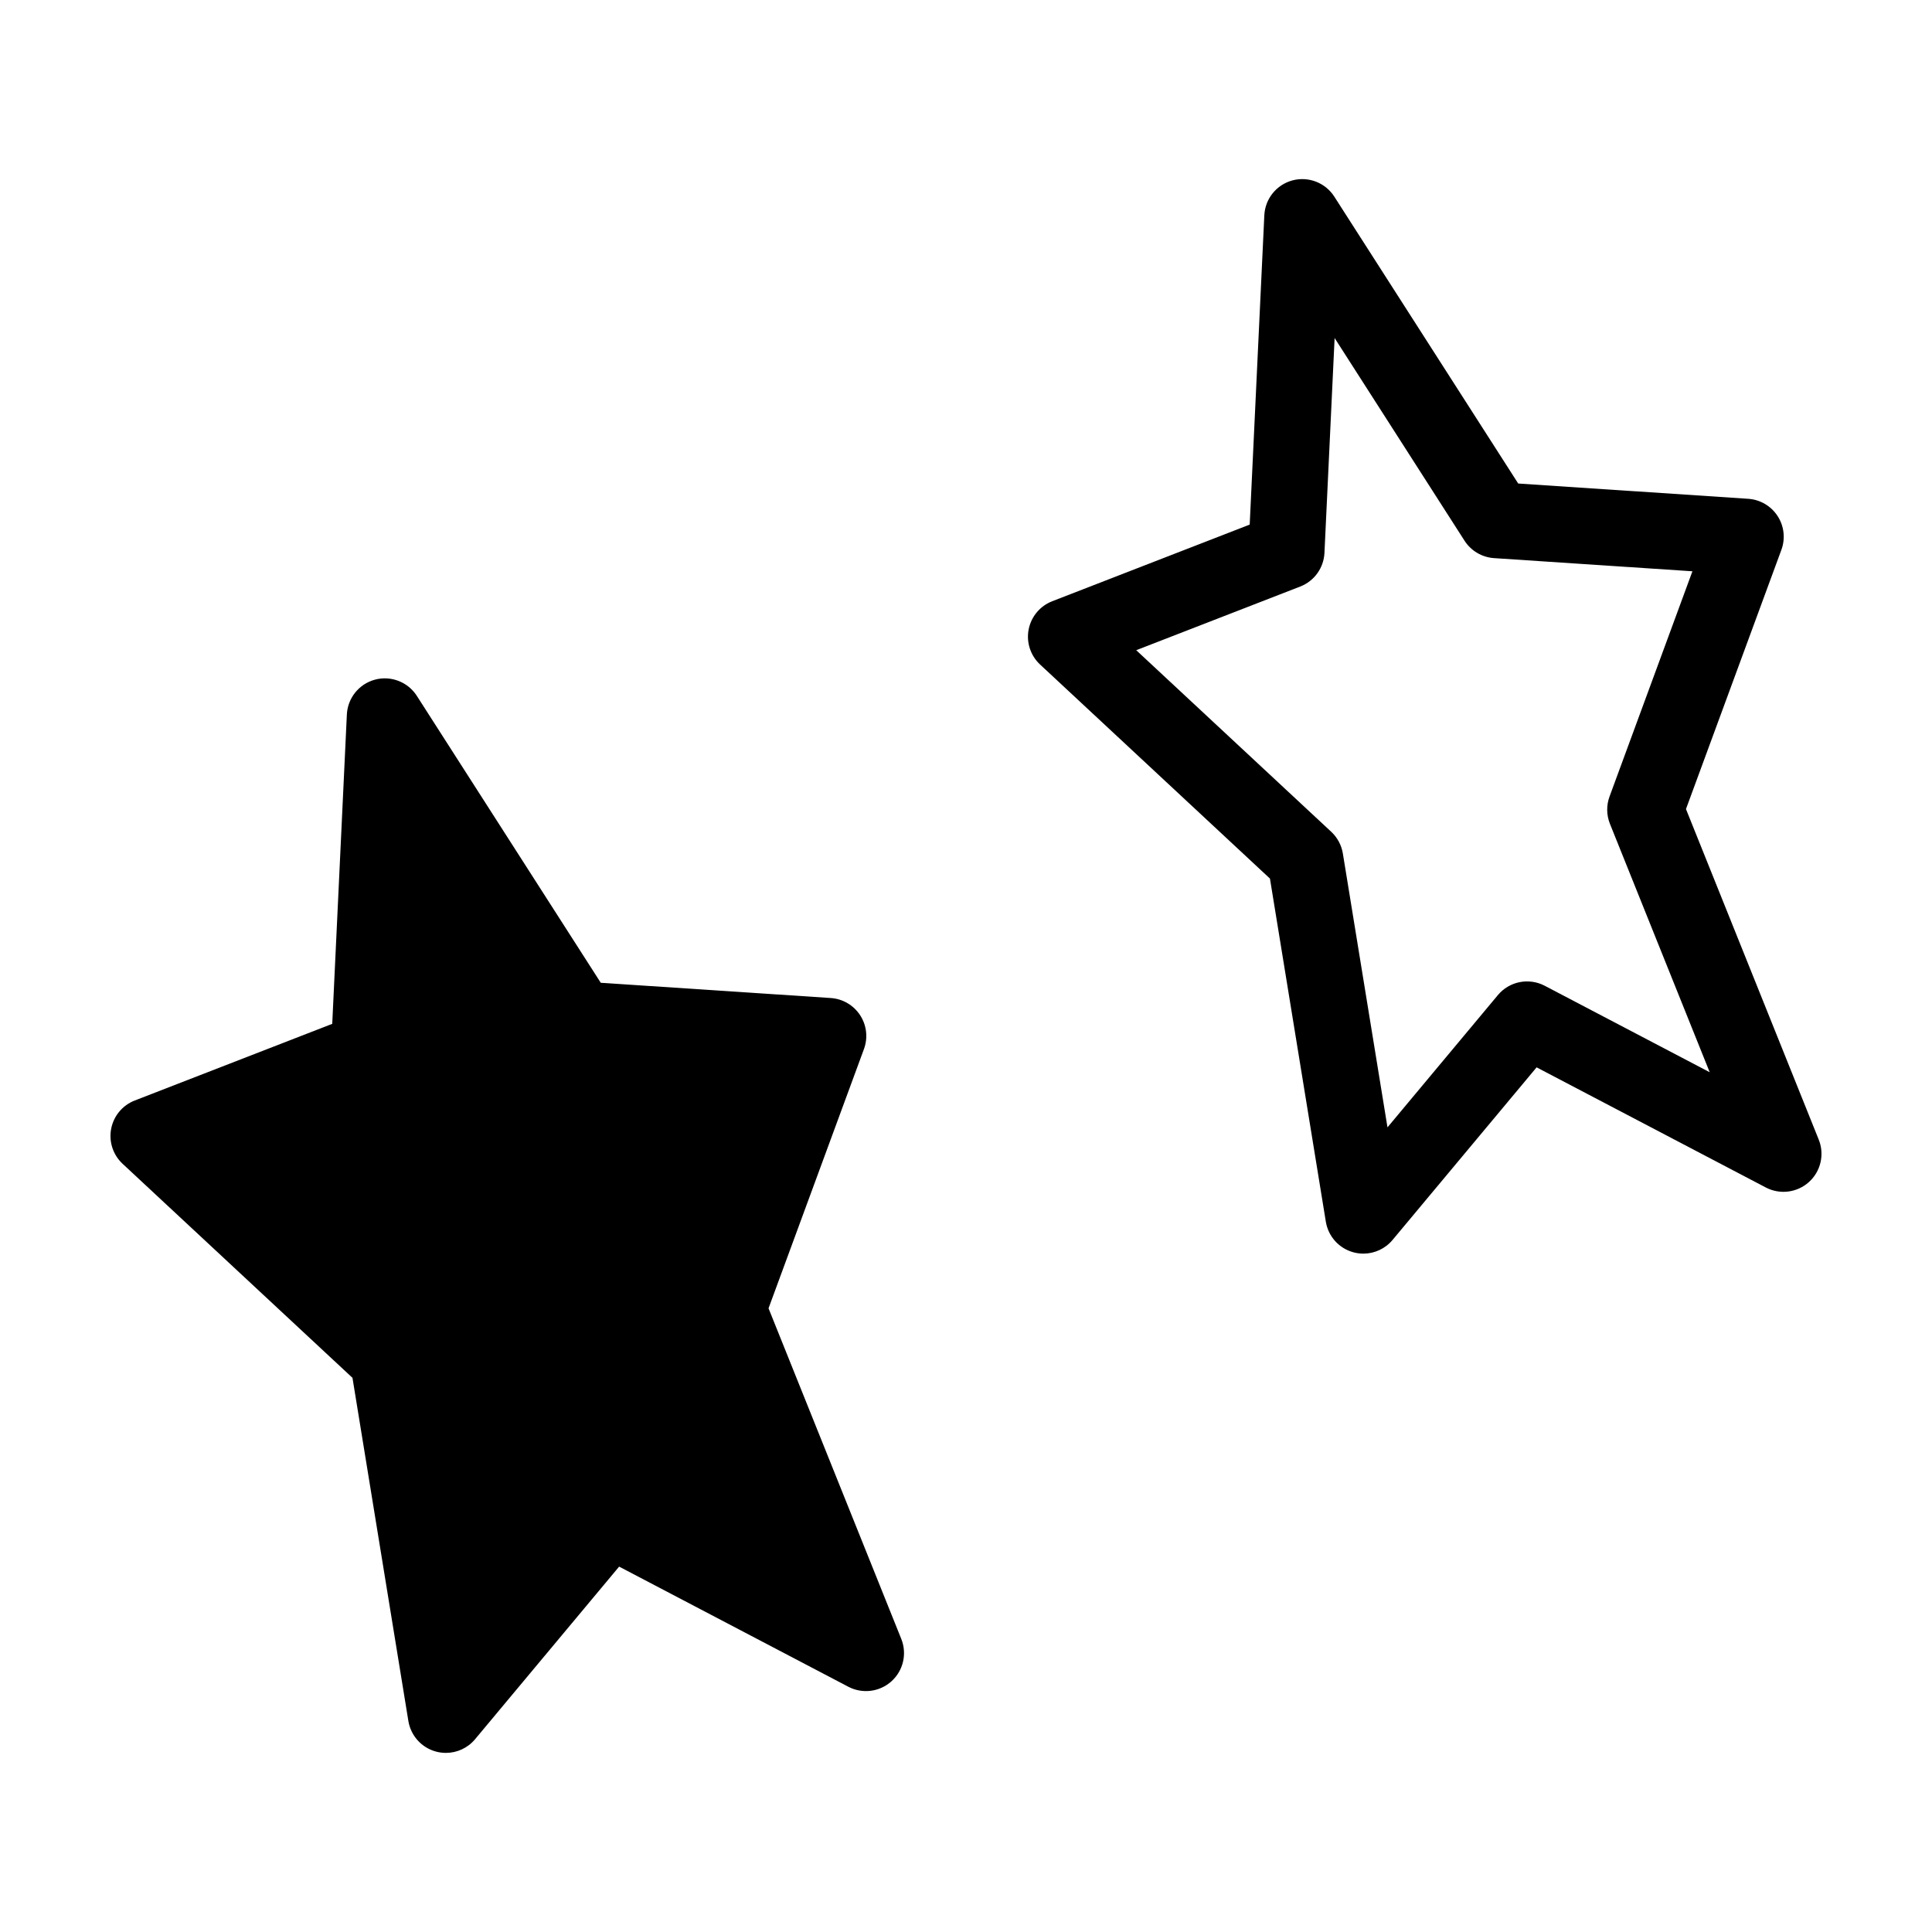 <?xml version="1.0" encoding="UTF-8"?>
<!-- The Best Svg Icon site in the world: iconSvg.co, Visit us! https://iconsvg.co -->
<svg fill="#000000" width="800px" height="800px" version="1.1" viewBox="144 144 512 512" xmlns="http://www.w3.org/2000/svg">
 <g>
  <path d="m237.41 509.14 14.812 90.938c0.637 3.894 3.477 7.059 7.285 8.098 0.875 0.242 1.773 0.359 2.656 0.359 2.941 0 5.789-1.293 7.734-3.621l38.18-45.746 60.738 31.836c3.723 1.953 8.297 1.391 11.438-1.449 3.133-2.832 4.168-7.309 2.594-11.23l-35.176-87.613 25.285-68.695c1.098-2.977 0.727-6.301-1.004-8.961-1.734-2.664-4.613-4.359-7.785-4.57l-60.957-4.039-48.746-76.039c-2.367-3.691-6.867-5.426-11.082-4.297-4.238 1.133-7.254 4.875-7.461 9.254l-3.875 81.965-52.34 20.316c-3.234 1.254-5.594 4.086-6.246 7.492-0.656 3.406 0.488 6.906 3.027 9.273z"/>
  <path d="m590.8 358.41 25.285-68.695c1.098-2.977 0.727-6.301-1.004-8.961-1.734-2.664-4.613-4.359-7.785-4.566l-60.957-4.051-48.738-76.035c-2.367-3.691-6.863-5.426-11.082-4.297-4.238 1.133-7.254 4.875-7.461 9.254l-3.875 81.965-52.336 20.312c-3.234 1.254-5.594 4.086-6.246 7.492-0.656 3.406 0.488 6.906 3.027 9.273l60.922 56.73 14.812 90.938c0.637 3.894 3.477 7.059 7.285 8.098 0.875 0.242 1.773 0.359 2.656 0.359 2.941 0 5.789-1.293 7.734-3.621l38.18-45.746 60.738 31.836c3.723 1.953 8.293 1.391 11.438-1.449 3.133-2.832 4.168-7.309 2.594-11.23zm-37.43 46.828c-4.207-2.203-9.371-1.18-12.414 2.469l-29.258 35.051-11.824-72.562c-0.359-2.207-1.441-4.231-3.074-5.758l-51.688-48.129 43.465-16.871c3.715-1.441 6.227-4.934 6.418-8.918l2.691-56.941 34.426 53.707c1.723 2.691 4.625 4.402 7.812 4.621l52.586 3.488-21.965 59.691c-0.863 2.344-0.82 4.922 0.105 7.234l26.441 65.832z"/>
 </g>
</svg>
